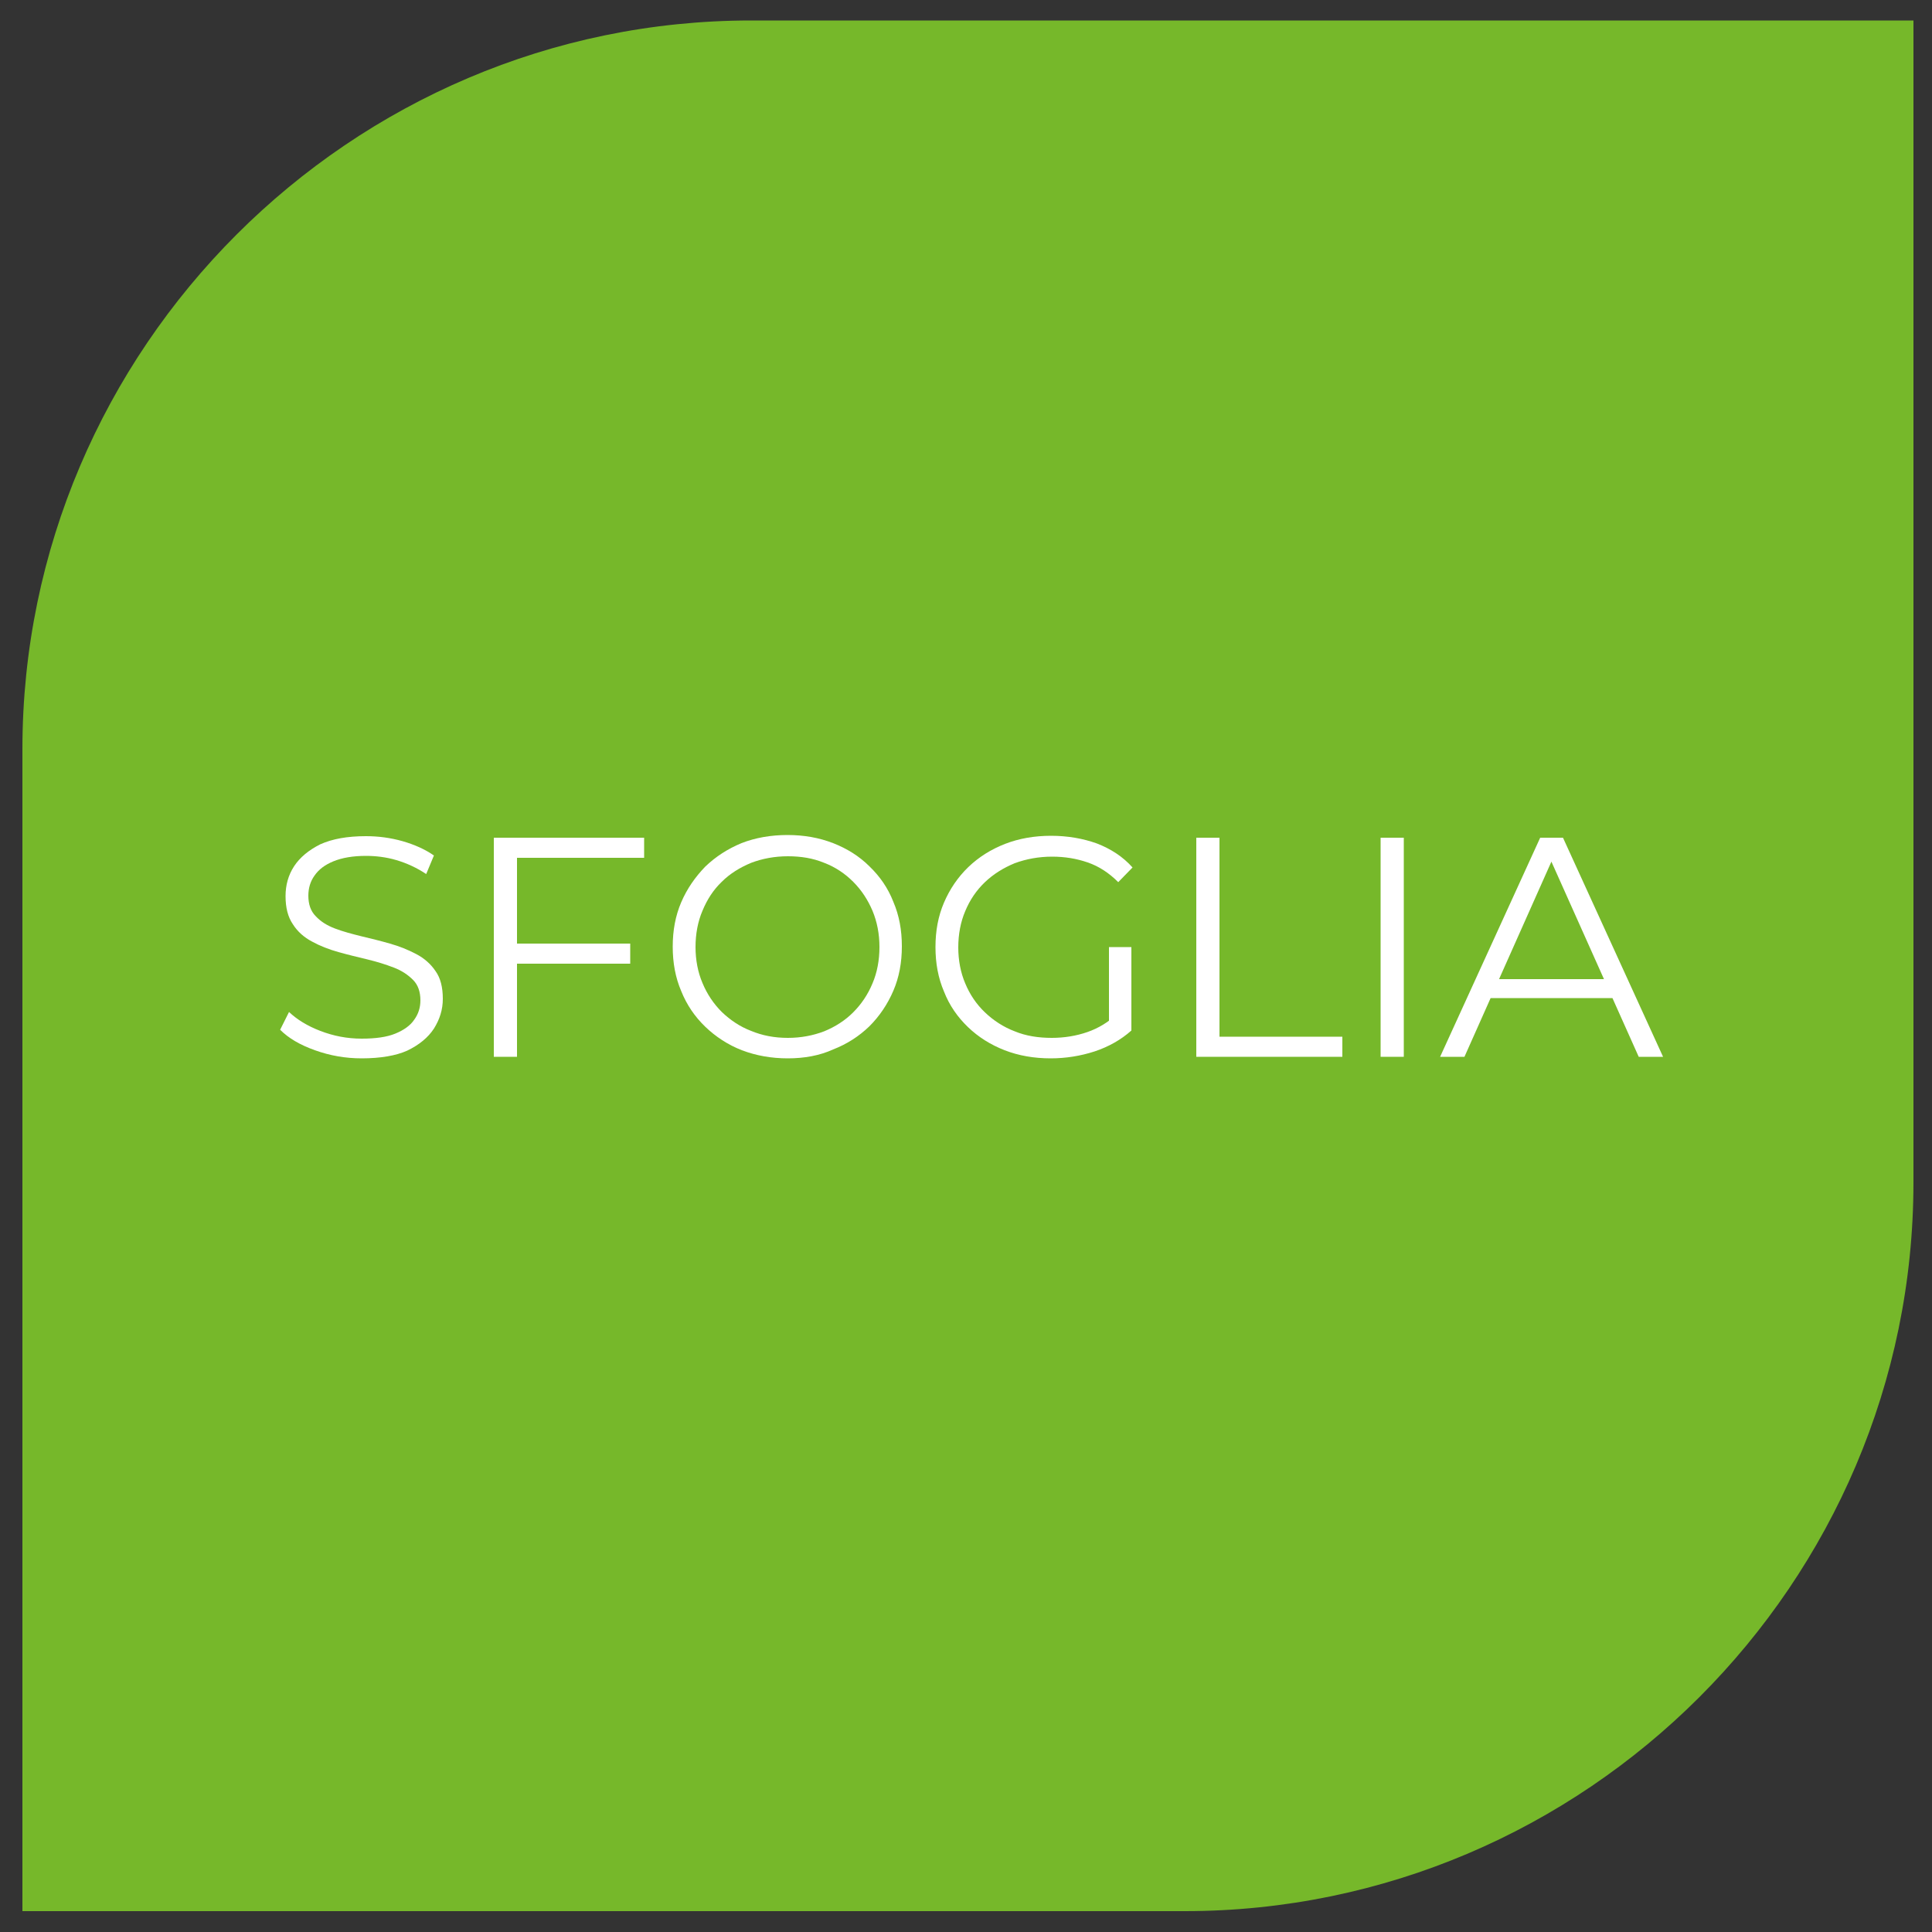 <?xml version="1.0" encoding="utf-8"?>
<!-- Generator: Adobe Illustrator 27.8.1, SVG Export Plug-In . SVG Version: 6.00 Build 0)  -->
<svg version="1.1" id="Livello_1" xmlns="http://www.w3.org/2000/svg" xmlns:xlink="http://www.w3.org/1999/xlink" x="0px" y="0px"
	 viewBox="0 0 500 500" style="enable-background:new 0 0 500 500;" xml:space="preserve">
<rect x="0" y="0" width="500" height="500" fill="#333333" stroke="none"/>
<style type="text/css">
	.st0{fill:#76B82A;}
	.st1{fill:#FFFFFF;}
</style>
<path class="st0" d="M495.2,193.9v69.1v43c0,103.8-84.9,188.6-188.6,188.6h-28h-84.1H5.8V306.1V250v-56.1
	C5.8,90.2,90.7,5.3,194.4,5.3h35.7h76.5h188.6V193.9z"/>
<g>
	<g>
		<path class="st1" d="M93.6,273.9c-4.2,0-8.2-0.7-12.1-2.1c-3.9-1.4-6.8-3.1-9-5.3l2.3-4.6c2,1.9,4.7,3.6,8.1,4.9
			c3.4,1.3,6.9,2,10.7,2c3.6,0,6.5-0.4,8.7-1.3c2.2-0.9,3.9-2.1,4.9-3.6c1.1-1.5,1.6-3.2,1.6-5c0-2.2-0.6-4-1.9-5.3
			c-1.3-1.3-2.9-2.4-5-3.2c-2.1-0.8-4.3-1.5-6.8-2.1c-2.5-0.6-5-1.2-7.5-1.9c-2.5-0.7-4.8-1.6-6.8-2.7c-2.1-1.1-3.8-2.6-5-4.5
			c-1.3-1.9-1.9-4.3-1.9-7.3c0-2.8,0.7-5.4,2.2-7.7c1.5-2.3,3.8-4.2,6.8-5.7c3.1-1.4,7-2.1,11.8-2.1c3.2,0,6.3,0.4,9.5,1.3
			c3.1,0.9,5.8,2.1,8.1,3.7l-2,4.8c-2.4-1.6-5-2.8-7.7-3.6c-2.7-0.8-5.4-1.1-7.9-1.1c-3.4,0-6.2,0.5-8.4,1.4
			c-2.2,0.9-3.8,2.1-4.9,3.7c-1.1,1.5-1.6,3.3-1.6,5.2c0,2.2,0.6,4,1.9,5.3c1.3,1.4,2.9,2.4,5,3.2c2.1,0.8,4.4,1.4,6.8,2
			c2.5,0.6,5,1.2,7.4,1.9c2.5,0.7,4.7,1.6,6.8,2.7c2.1,1.1,3.8,2.6,5,4.4c1.3,1.8,1.9,4.2,1.9,7.2c0,2.8-0.8,5.3-2.3,7.7
			c-1.5,2.3-3.8,4.2-6.9,5.7C102.5,273.2,98.5,273.9,93.6,273.9z"/>
		<path class="st1" d="M133.8,273.5h-6v-56.7h38.9v5.2h-32.9V273.5z M133.1,244.2h30v5.2h-30V244.2z"/>
		<path class="st1" d="M203.9,273.9c-4.3,0-8.2-0.7-11.9-2.1c-3.6-1.4-6.8-3.5-9.5-6.1c-2.7-2.6-4.8-5.7-6.2-9.2
			c-1.5-3.5-2.2-7.3-2.2-11.5c0-4.2,0.7-8,2.2-11.5c1.5-3.5,3.6-6.5,6.2-9.2c2.7-2.6,5.8-4.6,9.4-6.1c3.6-1.4,7.6-2.1,11.9-2.1
			c4.3,0,8.2,0.7,11.8,2.1c3.6,1.4,6.8,3.4,9.4,6c2.7,2.6,4.8,5.6,6.2,9.2c1.5,3.5,2.2,7.3,2.2,11.5c0,4.2-0.7,8-2.2,11.5
			c-1.5,3.5-3.6,6.6-6.2,9.2c-2.7,2.6-5.8,4.6-9.4,6C212.1,273.2,208.1,273.9,203.9,273.9z M203.9,268.6c3.4,0,6.5-0.6,9.4-1.7
			c2.9-1.2,5.4-2.8,7.5-4.9c2.1-2.1,3.8-4.6,5-7.5c1.2-2.8,1.8-6,1.8-9.4s-0.6-6.5-1.8-9.4c-1.2-2.8-2.8-5.3-5-7.5
			c-2.1-2.1-4.6-3.8-7.5-4.9c-2.9-1.2-6-1.7-9.4-1.7s-6.6,0.6-9.5,1.7c-2.9,1.2-5.5,2.8-7.6,4.9c-2.2,2.1-3.8,4.6-5,7.5
			c-1.2,2.8-1.8,6-1.8,9.4c0,3.3,0.6,6.5,1.8,9.3c1.2,2.9,2.9,5.4,5,7.5c2.2,2.1,4.7,3.8,7.6,4.9C197.3,268,200.4,268.6,203.9,268.6
			z"/>
		<path class="st1" d="M271.9,273.9c-4.3,0-8.3-0.7-11.9-2.1c-3.6-1.4-6.8-3.4-9.5-6c-2.7-2.6-4.8-5.6-6.2-9.2
			c-1.5-3.5-2.2-7.3-2.2-11.5c0-4.2,0.7-8,2.2-11.5c1.5-3.5,3.6-6.6,6.3-9.2c2.7-2.6,5.9-4.6,9.5-6c3.6-1.4,7.6-2.1,11.9-2.1
			c4.3,0,8.3,0.7,11.9,2c3.6,1.4,6.7,3.4,9.2,6.2l-3.7,3.8c-2.4-2.4-5-4.1-7.9-5.1c-2.9-1-5.9-1.5-9.2-1.5c-3.5,0-6.7,0.6-9.7,1.7
			c-2.9,1.2-5.5,2.8-7.7,4.9c-2.2,2.1-3.9,4.6-5.1,7.5c-1.2,2.8-1.8,6-1.8,9.4c0,3.3,0.6,6.5,1.8,9.3c1.2,2.9,2.9,5.4,5.1,7.5
			c2.2,2.1,4.8,3.8,7.7,4.9c2.9,1.2,6.1,1.7,9.6,1.7c3.2,0,6.3-0.5,9.2-1.5c2.9-1,5.5-2.6,8-4.9l3.4,4.5c-2.7,2.4-5.9,4.2-9.5,5.4
			C279.6,273.3,275.8,273.9,271.9,273.9z M287,266v-20.9h5.8v21.6L287,266z"/>
		<path class="st1" d="M309.6,273.5v-56.7h6v51.5h31.8v5.2H309.6z"/>
		<path class="st1" d="M357.3,273.5v-56.7h6v56.7H357.3z"/>
		<path class="st1" d="M372.7,273.5l25.9-56.7h5.9l25.9,56.7h-6.3l-23.8-53.2h2.4L379,273.5H372.7z M382.9,258.3l1.8-4.9h33l1.8,4.9
			H382.9z"/>
	</g>
</g>
</svg>
